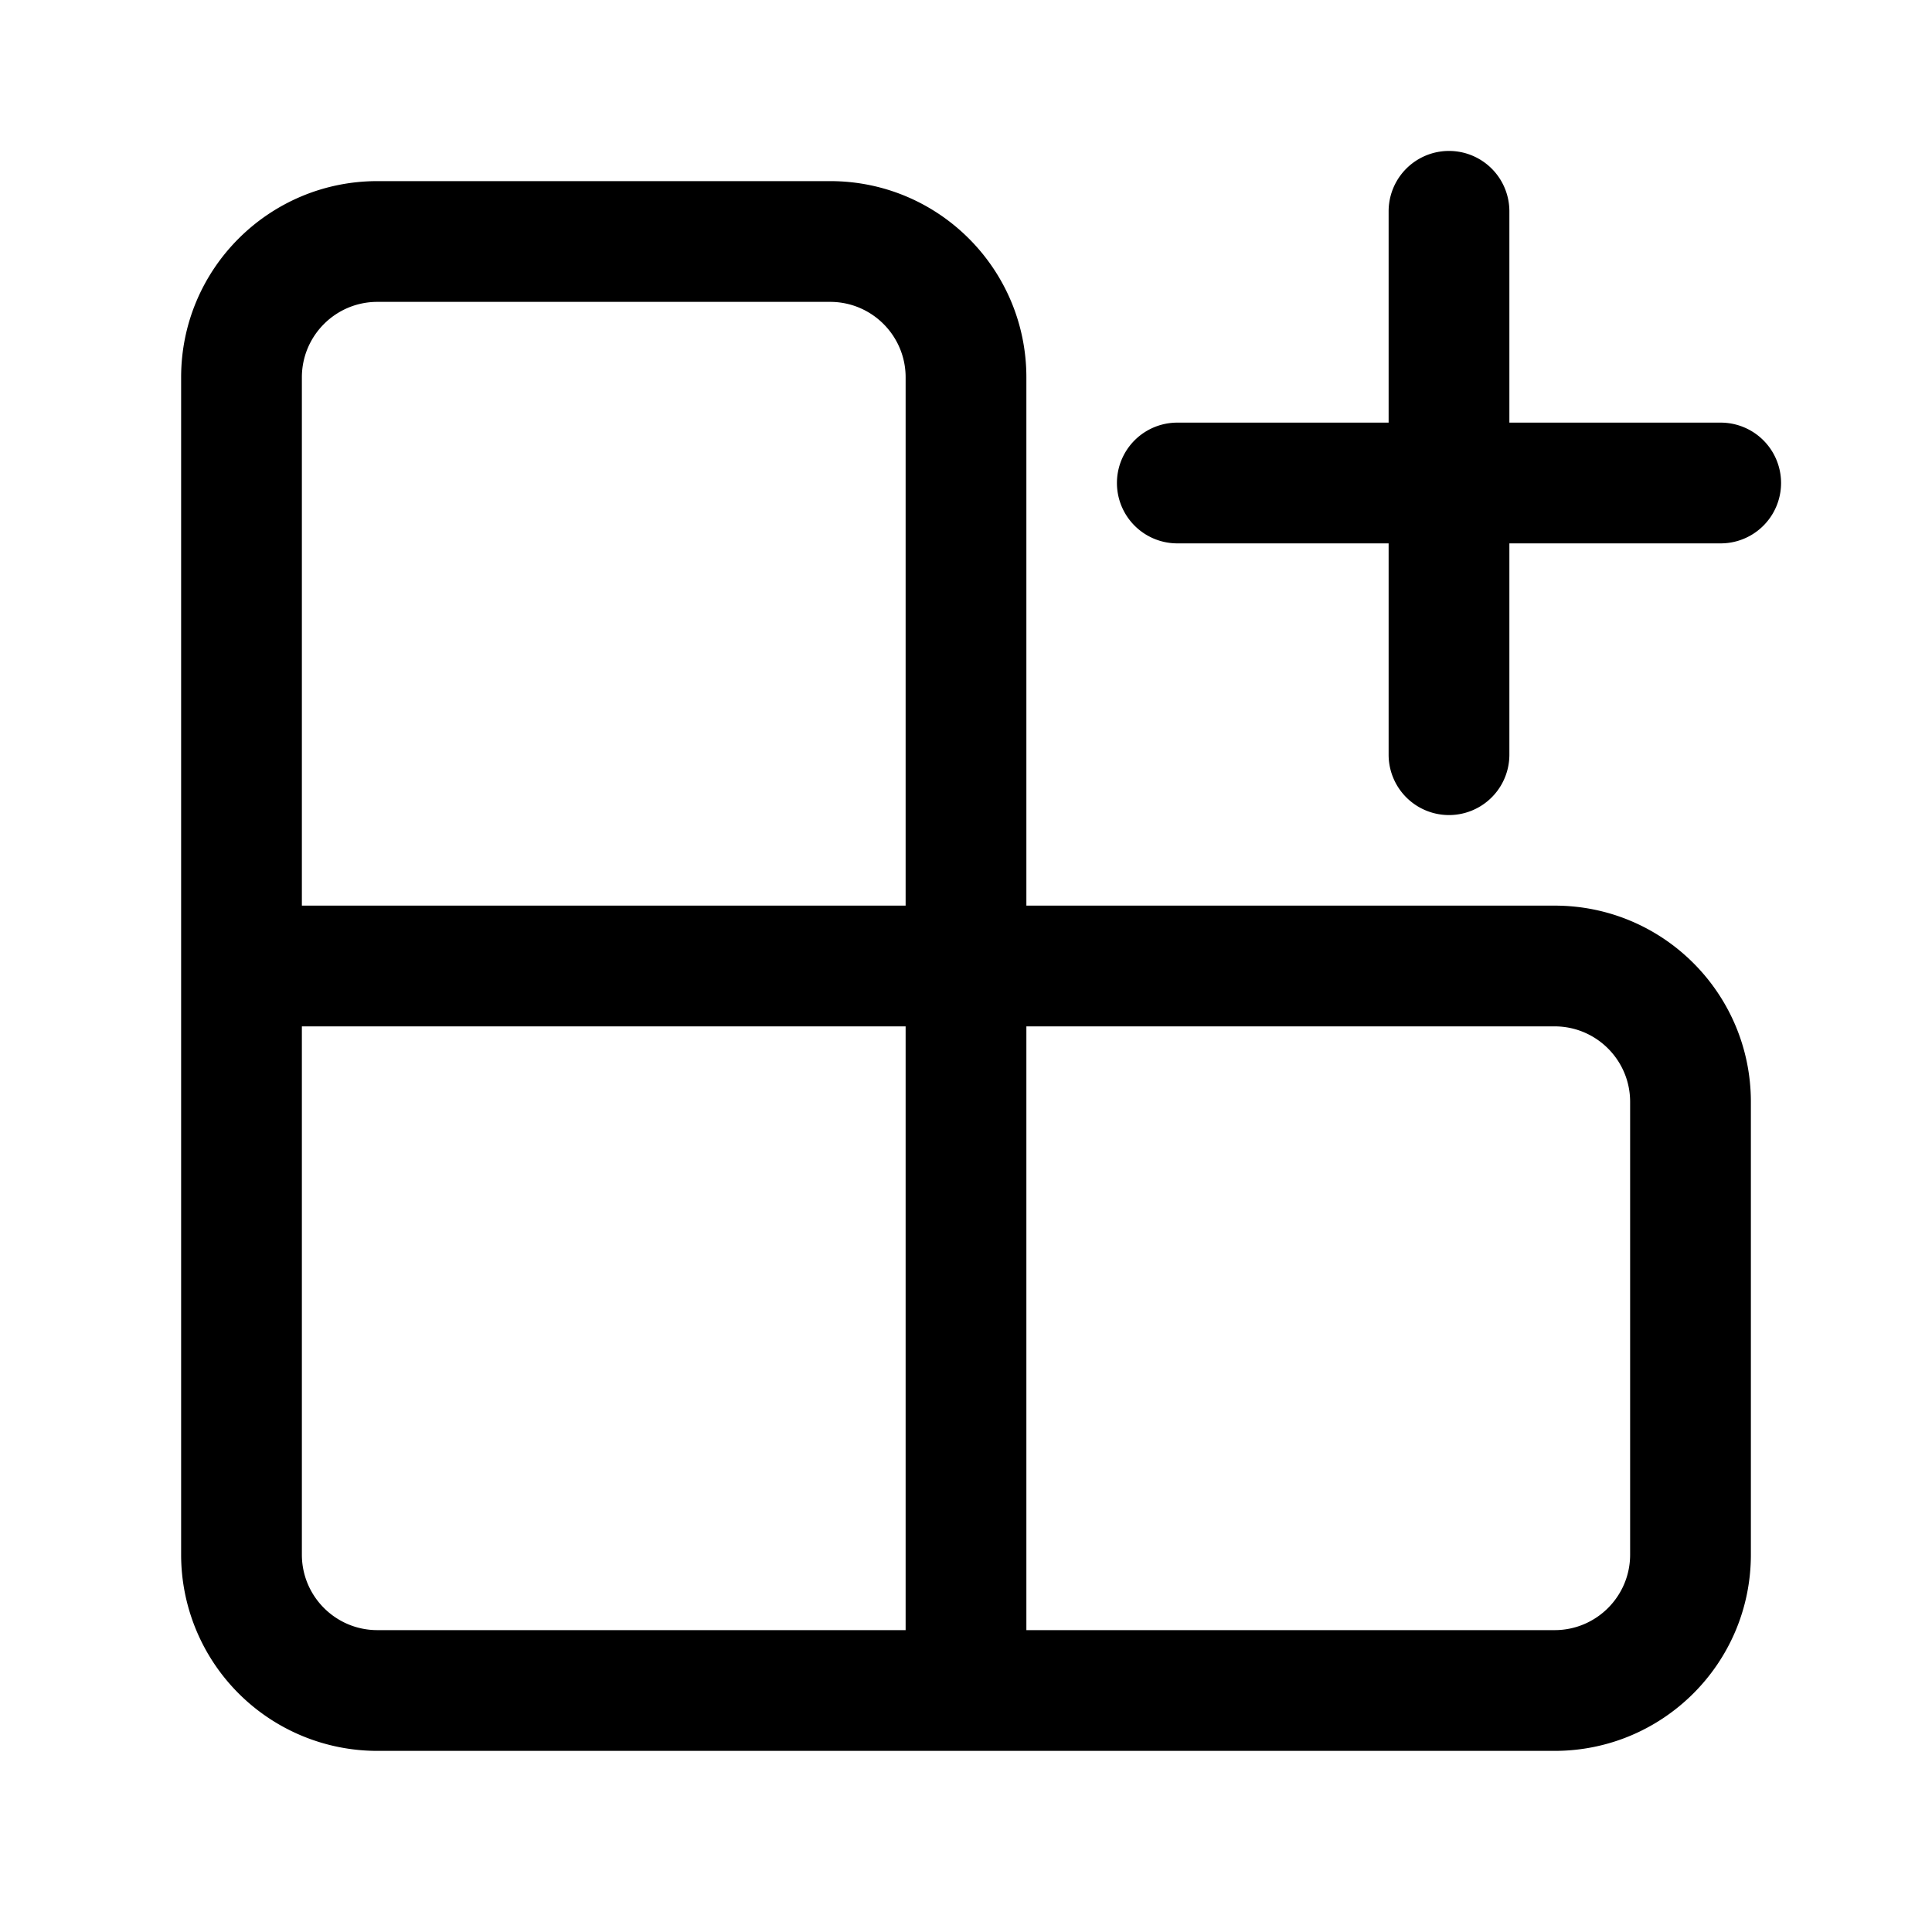 <svg width="32" height="32" viewBox="0 0 32 32" xmlns="http://www.w3.org/2000/svg"><path d="M25 3.5a1 1 0 1 0-2 0V7h-3.5a1 1 0 1 0 0 2H23v3.5a1 1 0 1 0 2 0V9h3.5a1 1 0 1 0 0-2H25V3.5ZM5 6.25V15h10V6.25C15 5.56 14.44 5 13.75 5h-7.5C5.56 5 5 5.56 5 6.25Zm12 0V15h8.75c1.8 0 3.25 1.46 3.25 3.25v7.5c0 1.8-1.46 3.25-3.25 3.25H6.25A3.25 3.25 0 0 1 3 25.75V6.25C3 4.45 4.46 3 6.25 3h7.5C15.55 3 17 4.46 17 6.25ZM5 17v8.75c0 .69.56 1.25 1.25 1.25H15V17H5Zm12 0v10h8.75c.69 0 1.25-.56 1.25-1.25v-7.5c0-.69-.56-1.25-1.25-1.25H17Z"/></svg>